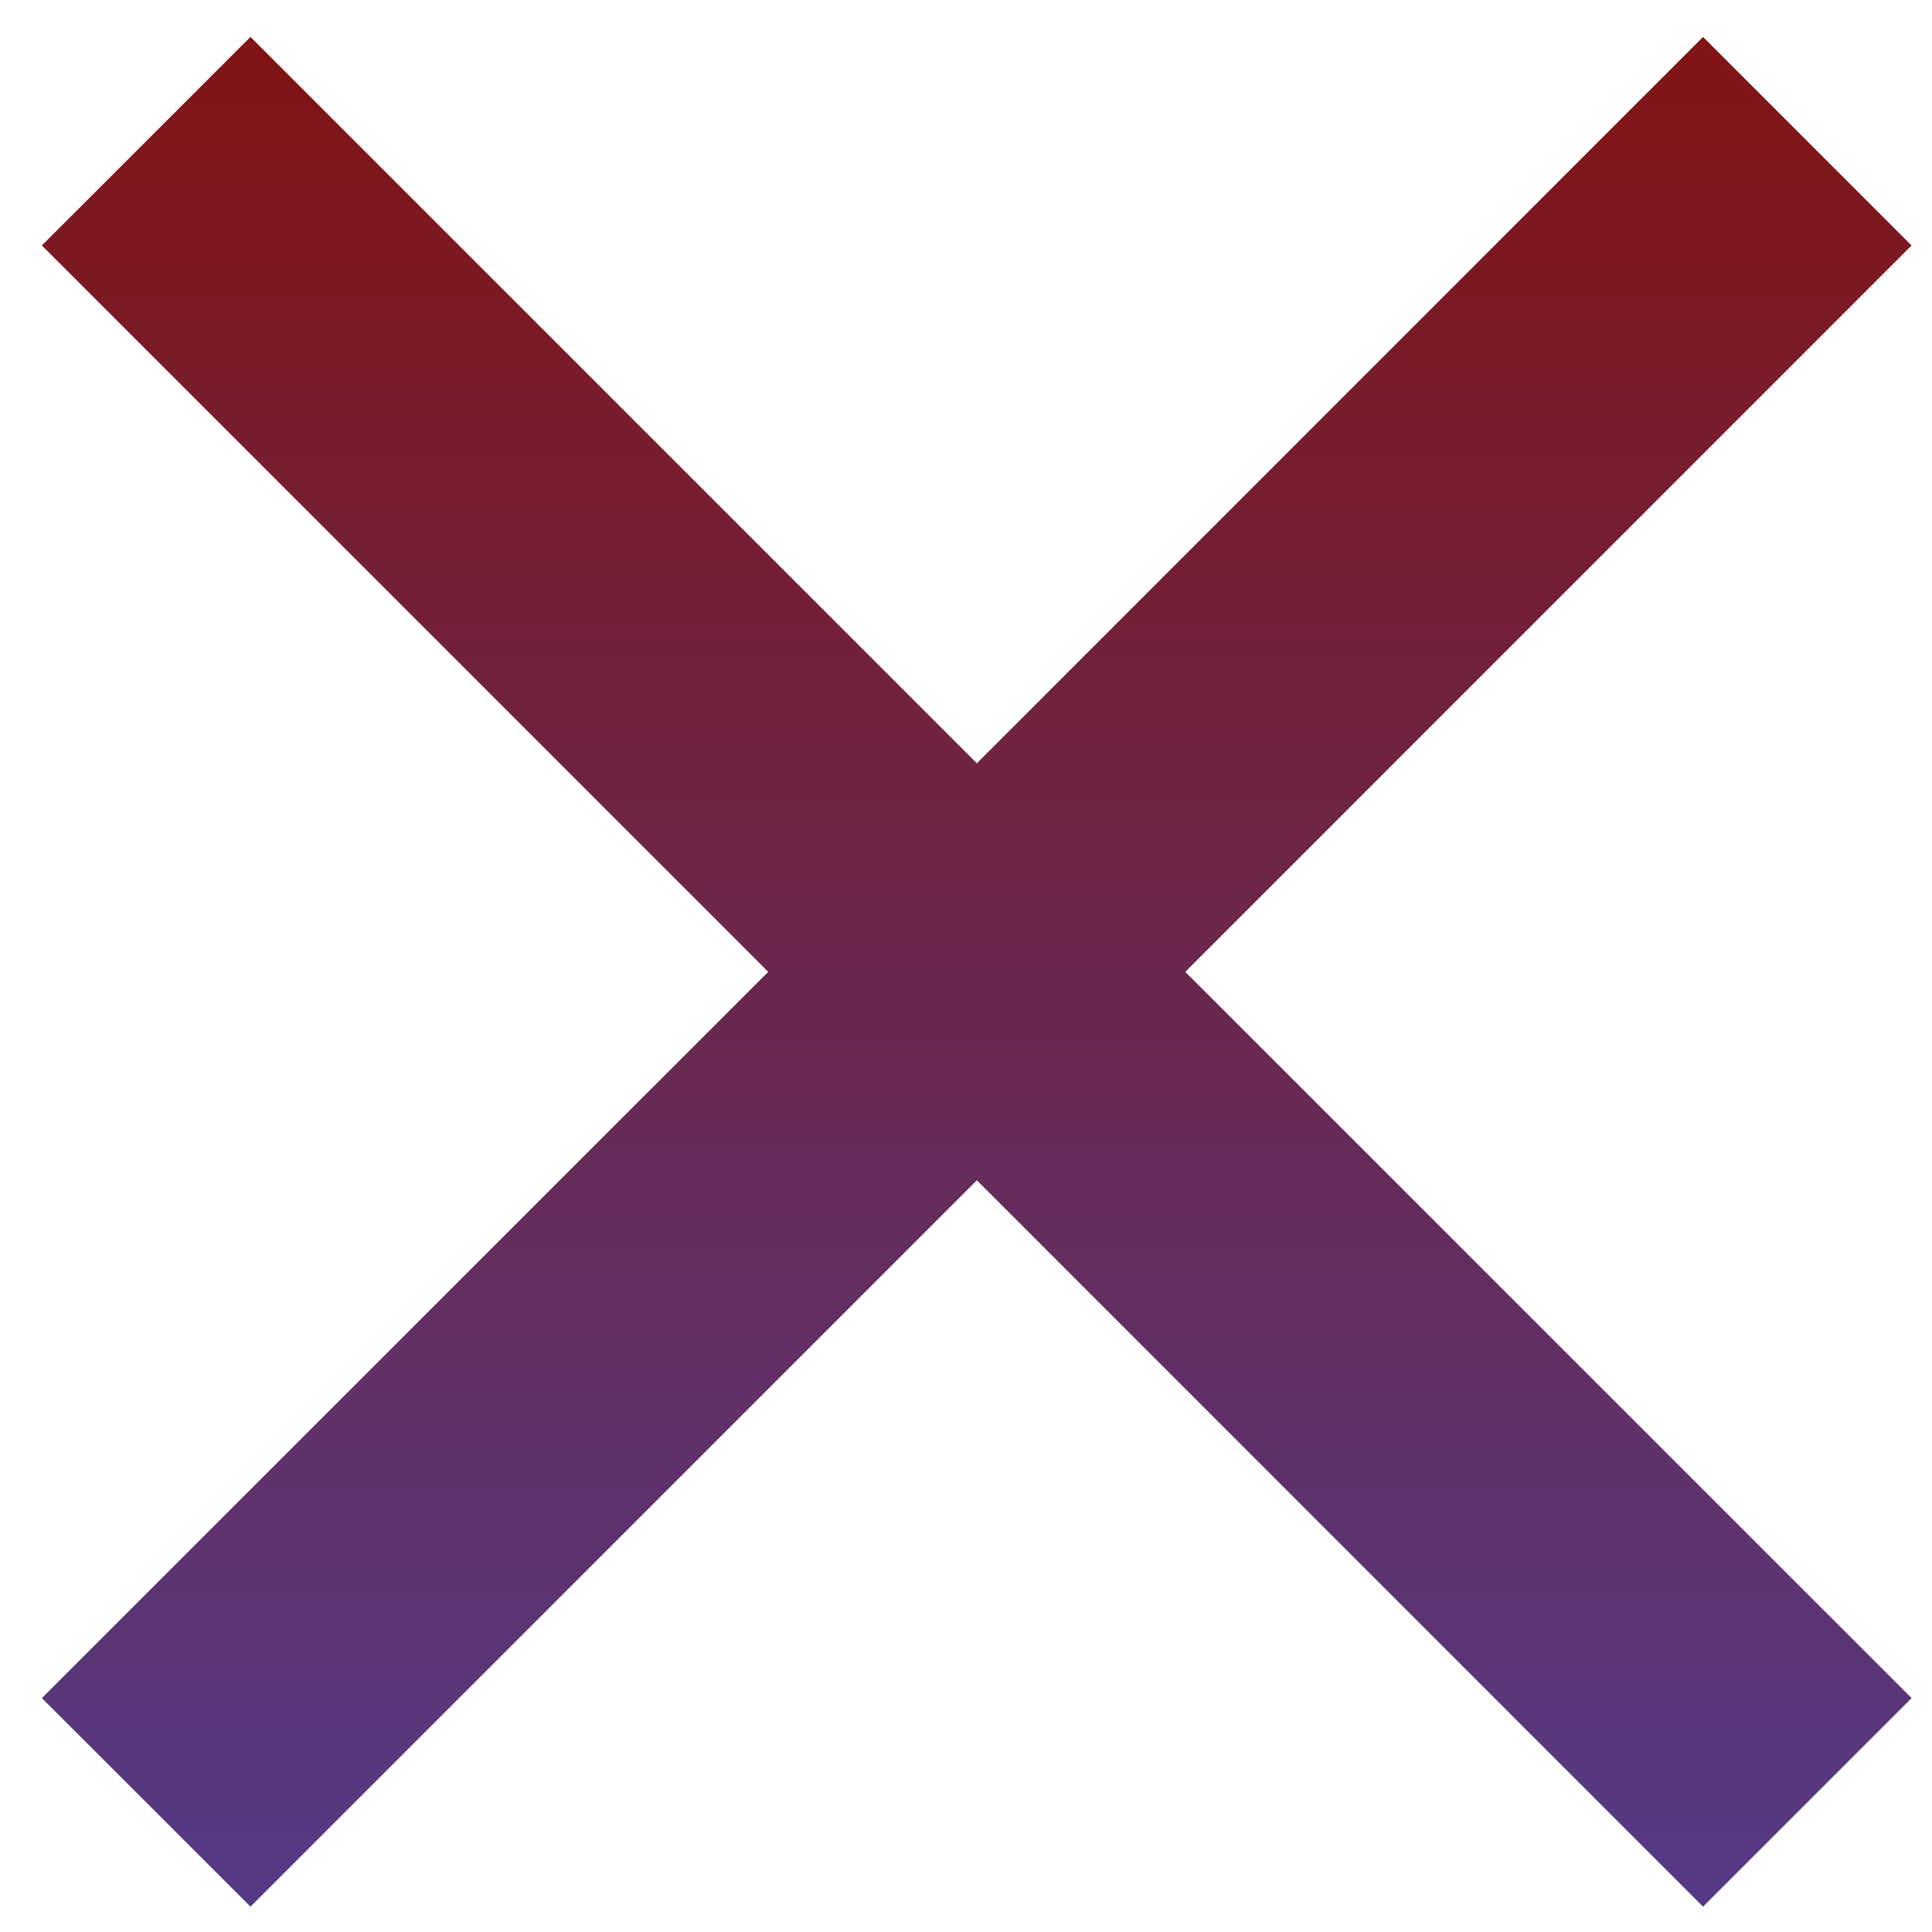 <?xml version="1.0" encoding="UTF-8"?> <svg xmlns="http://www.w3.org/2000/svg" width="31" height="31" viewBox="0 0 31 31" fill="none"><g clip-path="url(#clip0_41_105)"><path d="M27.326 0.593L15.674 12.248L4.019 0.593L0.672 3.939L12.327 15.594L0.672 27.247L4.019 30.593L15.674 18.938L27.326 30.593L30.672 27.247L19.018 15.594L30.672 3.939L27.326 0.593Z" fill="url(#paint0_linear_41_105)"></path></g><defs><linearGradient id="paint0_linear_41_105" x1="14.079" y1="0.593" x2="14.079" y2="30.593" gradientUnits="userSpaceOnUse"><stop stop-color="#811414"></stop><stop offset="1" stop-color="#543A85"></stop></linearGradient><clipPath id="clip0_41_105"><rect width="30" height="30" fill="white" transform="translate(0.672 0.593)"></rect></clipPath></defs></svg> 